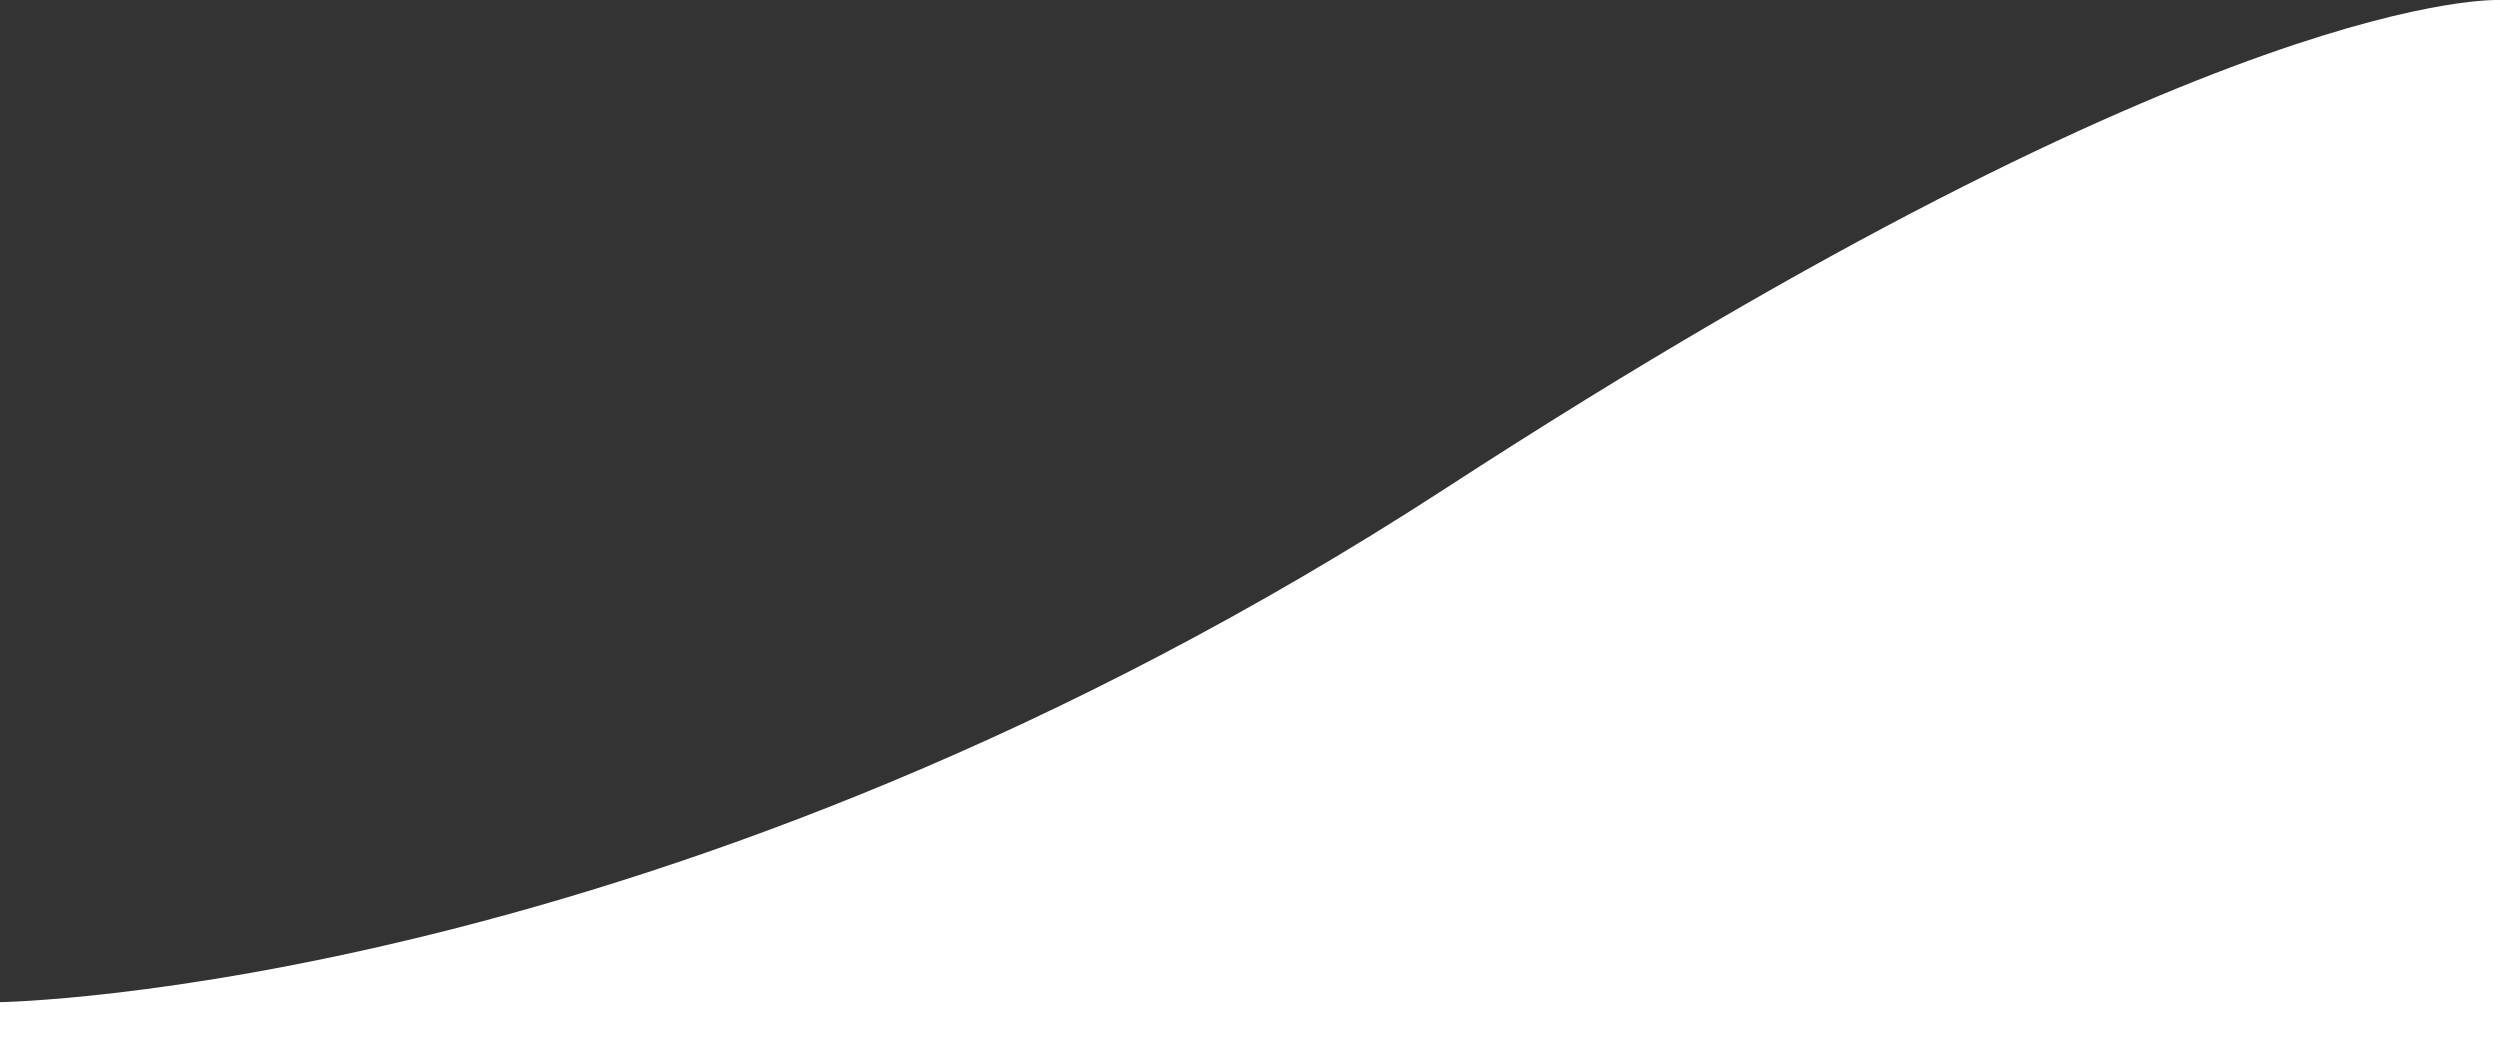 <svg xmlns="http://www.w3.org/2000/svg" width="1926.982" height="812.555"><rect width="100%" height="100%" fill="#333333" stroke="none"/><path d="M0 772.448s516.03-7.492 1114.19-395.992S1926.982.042 1926.982.042v812.514L0 812.469z" fill="#fff"/></svg>